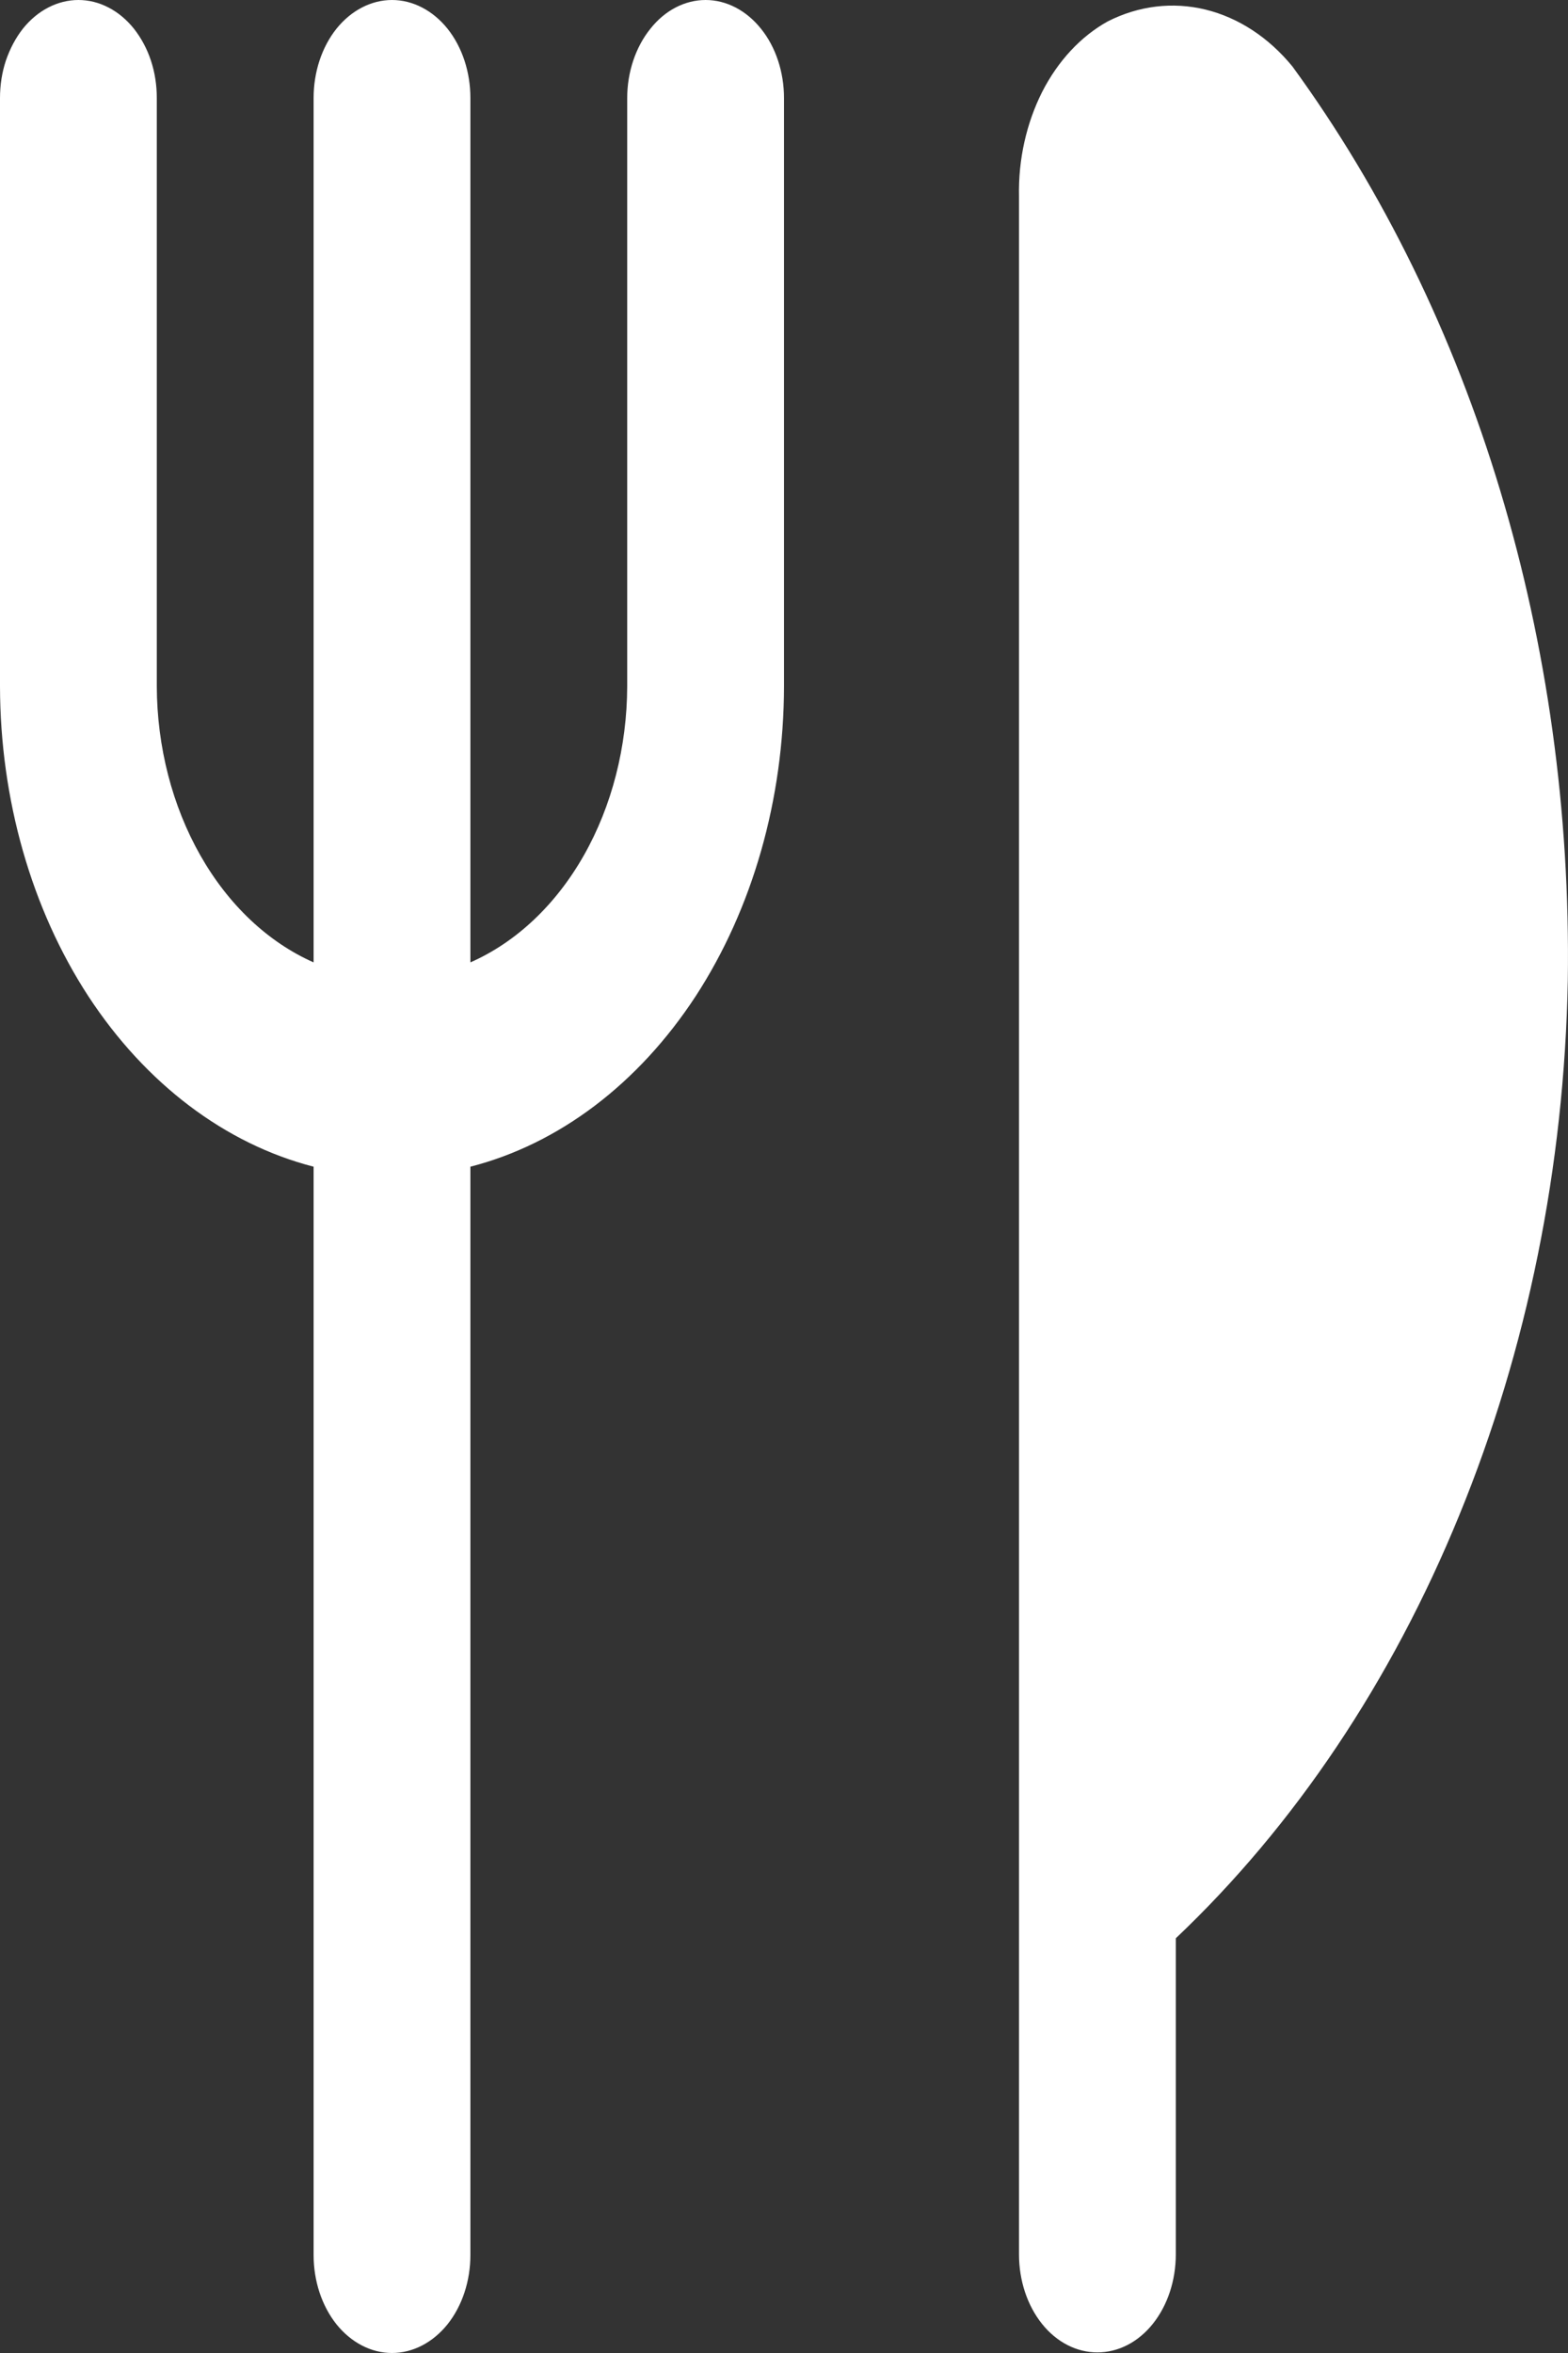 <svg width="8" height="12" viewBox="0 0 8 12" fill="none" xmlns="http://www.w3.org/2000/svg">
<rect x="0" y="0" width="8" height="12" fill="#333333" stroke="none"/>
<path id="ustensiles" d="M7.999 5C7.981 5.95 7.792 6.882 7.445 7.728C7.099 8.574 6.605 9.311 5.999 9.885V11.497C5.999 11.63 5.957 11.757 5.882 11.851C5.807 11.945 5.705 11.997 5.599 11.997C5.493 11.997 5.391 11.945 5.316 11.851C5.241 11.757 5.199 11.63 5.199 11.497V1.001C5.195 0.813 5.237 0.628 5.317 0.469C5.398 0.31 5.515 0.185 5.652 0.109C5.81 0.029 5.983 0.008 6.151 0.049C6.318 0.09 6.472 0.19 6.594 0.339C7.522 1.611 8.024 3.279 7.999 5ZM3.6 0C3.494 0 3.392 0.053 3.318 0.147C3.243 0.24 3.2 0.368 3.2 0.5V3.5C3.199 3.809 3.122 4.11 2.979 4.362C2.836 4.614 2.634 4.805 2.4 4.908V0.5C2.4 0.367 2.358 0.24 2.283 0.146C2.208 0.053 2.106 7.43342e-09 2 7.43342e-09C1.894 7.43342e-09 1.792 0.053 1.717 0.146C1.642 0.24 1.6 0.367 1.6 0.5V4.908C1.367 4.805 1.165 4.614 1.022 4.362C0.879 4.11 0.801 3.809 0.8 3.5V0.5C0.8 0.434 0.79 0.369 0.77 0.309C0.75 0.248 0.72 0.193 0.683 0.146C0.646 0.1 0.602 0.063 0.553 0.038C0.505 0.013 0.453 0 0.4 0C0.348 0 0.295 0.013 0.247 0.038C0.198 0.063 0.154 0.1 0.117 0.146C0.08 0.193 0.051 0.248 0.03 0.309C0.01 0.369 -7.82851e-10 0.434 0 0.5V3.5C0.001 4.076 0.16 4.635 0.451 5.081C0.743 5.527 1.149 5.834 1.6 5.95V11.5C1.6 11.633 1.642 11.76 1.717 11.854C1.792 11.947 1.894 12 2 12C2.106 12 2.208 11.947 2.283 11.854C2.358 11.76 2.4 11.633 2.4 11.5V5.95C2.852 5.834 3.257 5.527 3.549 5.081C3.84 4.634 3.999 4.076 4 3.5V0.5C4 0.368 3.958 0.24 3.883 0.147C3.808 0.053 3.706 0 3.6 0Z" fill="white"/>
</svg>

